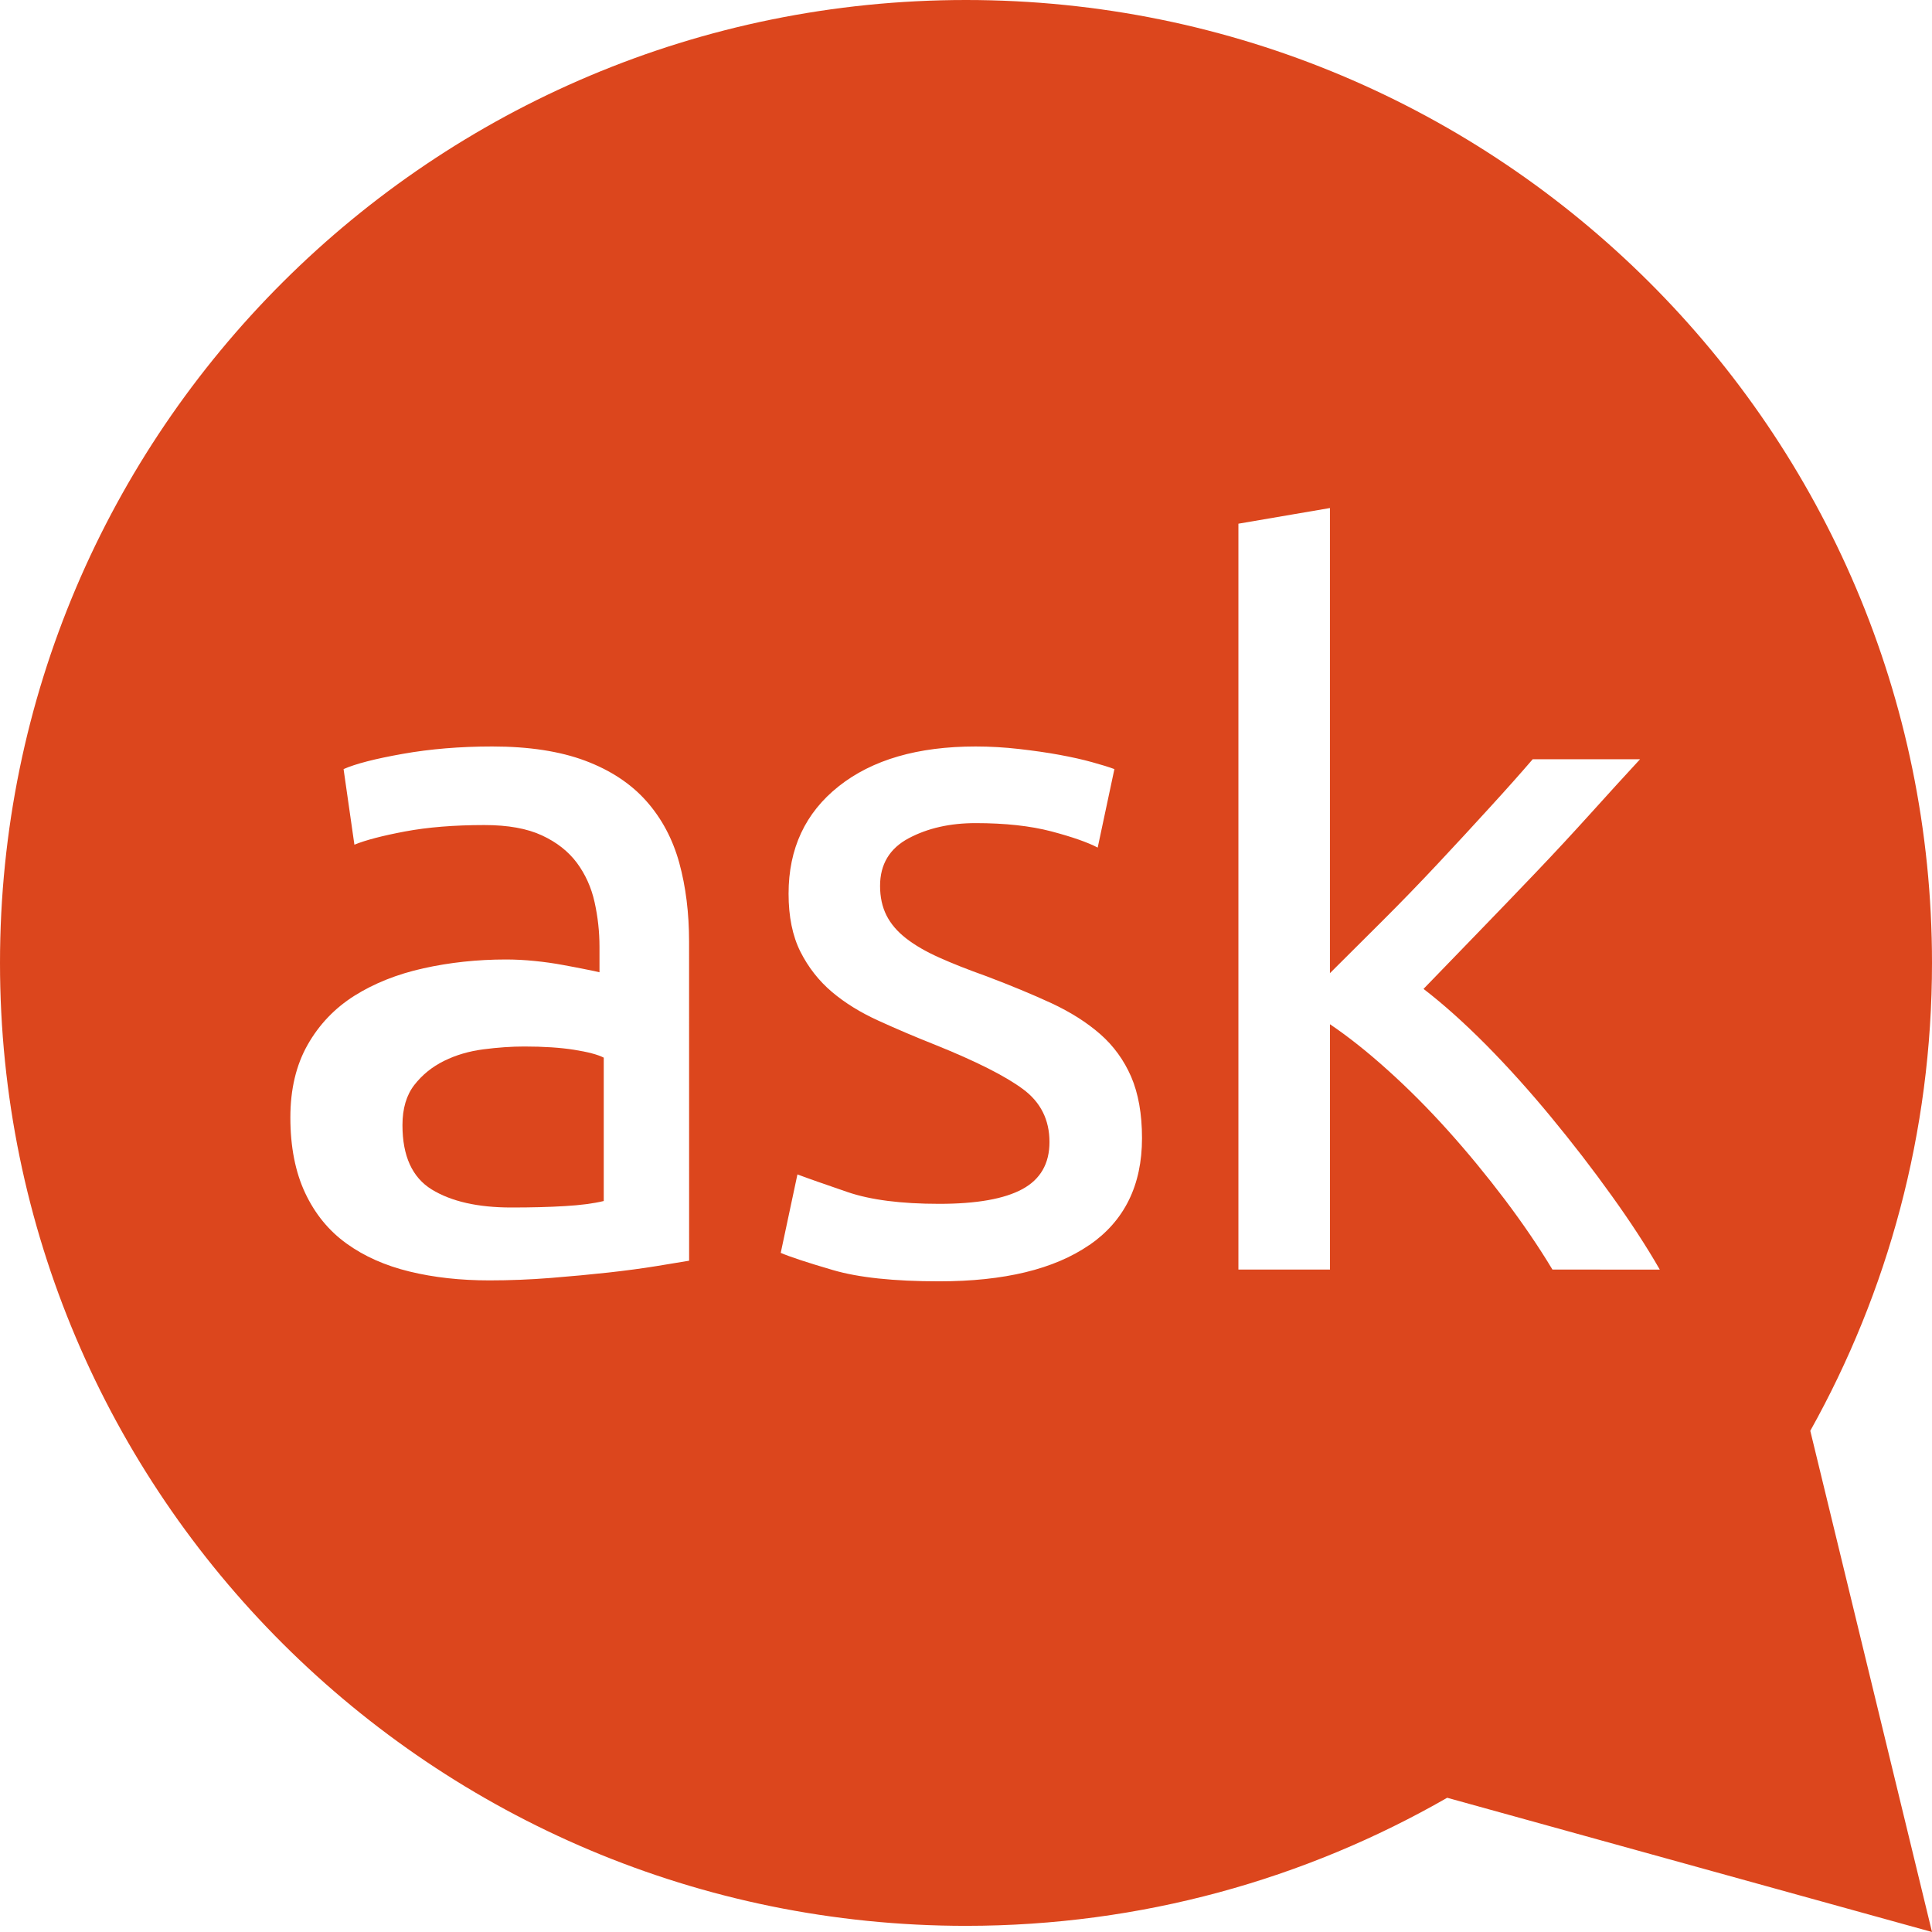 <?xml version="1.0" encoding="UTF-8" standalone="no"?>
<svg
   width="48"
   height="48"
   viewBox="0 0 48 48"
   fill="none"
   version="1.1"
   id="svg7598"
   sodipodi:docname="logo-askubuntu-48x48.svg"
   inkscape:version="1.1.2 (0a00cf5339, 2022-02-04)"
   xmlns:inkscape="http://www.inkscape.org/namespaces/inkscape"
   xmlns:sodipodi="http://sodipodi.sourceforge.net/DTD/sodipodi-0.dtd"
   xmlns="http://www.w3.org/2000/svg"
   xmlns:svg="http://www.w3.org/2000/svg">
  <sodipodi:namedview
     id="namedview7600"
     pagecolor="#ffffff"
     bordercolor="#666666"
     borderopacity="1.0"
     inkscape:pageshadow="2"
     inkscape:pageopacity="0.0"
     inkscape:pagecheckerboard="0"
     showgrid="false"
     width="48px"
     inkscape:zoom="13.555556"
     inkscape:cx="13.42623"
     inkscape:cy="26.336066"
     inkscape:window-width="1920"
     inkscape:window-height="1019"
     inkscape:window-x="0"
     inkscape:window-y="24"
     inkscape:window-maximized="1"
     inkscape:current-layer="svg7598" />
  <g
     clip-path="url(#clip0_450_4719)"
     id="g7588"
     style="fill:#dc461d;fill-opacity:1">
    <path
       fill-rule="evenodd"
       clip-rule="evenodd"
       d="m 13.023,26 c -0.318,0 -0.655,0.024 -1.011,0.07 -0.356,0.046 -0.682,0.141 -0.978,0.287 -0.296,0.146 -0.542,0.345 -0.739,0.597 -0.197,0.253 -0.296,0.587 -0.296,1 0,0.766 0.242,1.299 0.727,1.598 C 11.212,29.85 11.87,30 12.705,30 13.205,30 13.648,29.989 14.035,29.965 14.421,29.943 14.742,29.901 15,29.839 V 26.277 C 14.849,26.199 14.602,26.135 14.262,26.081 13.92,26.027 13.508,26 13.023,26 Z"
       fill="white"
       id="path7570"
       style="fill:#dc461d;fill-opacity:1" />
    <path
       fill-rule="evenodd"
       clip-rule="evenodd"
       d="m 38.57,31.542 c -0.342,-0.569 -0.739,-1.15 -1.186,-1.743 -0.449,-0.593 -0.917,-1.162 -1.406,-1.707 -0.489,-0.544 -0.987,-1.044 -1.492,-1.498 -0.505,-0.456 -0.986,-0.838 -1.443,-1.147 v 6.095 H 30.768 V 13.011 l 2.274,-0.389 v 11.556 c 0.391,-0.39 0.824,-0.82 1.297,-1.292 0.473,-0.471 0.937,-0.951 1.393,-1.438 0.457,-0.488 0.889,-0.956 1.296,-1.403 0.408,-0.446 0.759,-0.841 1.052,-1.182 h 2.667 c -0.376,0.407 -0.783,0.853 -1.223,1.341 -0.441,0.488 -0.896,0.98 -1.369,1.475 -0.474,0.496 -0.95,0.993 -1.431,1.488 -0.481,0.496 -0.933,0.964 -1.357,1.402 0.488,0.375 1.006,0.838 1.554,1.39 0.546,0.552 1.083,1.15 1.613,1.792 0.53,0.642 1.032,1.292 1.504,1.951 0.473,0.658 0.873,1.272 1.199,1.841 z M 27.063,30.932 c -0.873,0.601 -2.115,0.902 -3.729,0.902 -1.125,0 -2.006,-0.093 -2.641,-0.28 -0.637,-0.186 -1.069,-0.329 -1.296,-0.427 l 0.415,-1.949 c 0.26,0.098 0.676,0.243 1.247,0.439 0.571,0.195 1.33,0.292 2.275,0.292 0.929,0 1.618,-0.122 2.067,-0.366 0.448,-0.243 0.673,-0.633 0.673,-1.17 0,-0.552 -0.22,-0.991 -0.661,-1.316 -0.441,-0.326 -1.166,-0.691 -2.177,-1.098 -0.489,-0.194 -0.959,-0.394 -1.406,-0.598 -0.449,-0.203 -0.837,-0.443 -1.162,-0.718 -0.326,-0.277 -0.586,-0.61 -0.783,-1 -0.195,-0.39 -0.293,-0.87 -0.293,-1.439 0,-1.121 0.415,-2.011 1.247,-2.67 0.832,-0.659 1.965,-0.988 3.4,-0.988 0.358,0 0.717,0.021 1.076,0.062 0.359,0.041 0.693,0.088 1.003,0.145 0.31,0.057 0.583,0.118 0.819,0.184 0.237,0.065 0.42,0.122 0.55,0.171 l -0.415,1.95 c -0.245,-0.129 -0.628,-0.264 -1.149,-0.402 -0.523,-0.137 -1.15,-0.206 -1.884,-0.206 -0.635,0 -1.191,0.125 -1.664,0.377 -0.473,0.252 -0.71,0.647 -0.71,1.182 0,0.277 0.053,0.521 0.159,0.733 0.107,0.211 0.269,0.402 0.49,0.573 0.22,0.171 0.493,0.329 0.82,0.475 0.326,0.147 0.717,0.301 1.174,0.464 0.602,0.228 1.141,0.451 1.615,0.67 0.471,0.22 0.876,0.475 1.21,0.767 0.334,0.292 0.591,0.647 0.771,1.061 0.178,0.415 0.269,0.923 0.269,1.525 0,1.17 -0.437,2.056 -1.309,2.657 z m -9.942,0.39 c -0.195,0.033 -0.468,0.077 -0.819,0.135 -0.351,0.057 -0.747,0.11 -1.187,0.159 -0.439,0.048 -0.917,0.093 -1.43,0.134 -0.513,0.041 -1.023,0.061 -1.528,0.061 -0.718,0 -1.379,-0.073 -1.982,-0.22 C 9.571,31.444 9.049,31.213 8.609,30.895 8.17,30.579 7.827,30.16 7.582,29.64 7.338,29.12 7.214,28.494 7.214,27.764 c 0,-0.699 0.142,-1.3 0.428,-1.805 0.285,-0.503 0.673,-0.91 1.162,-1.219 0.49,-0.308 1.059,-0.536 1.713,-0.682 0.651,-0.145 1.336,-0.22 2.054,-0.22 0.229,0 0.464,0.012 0.71,0.037 0.244,0.024 0.476,0.057 0.697,0.098 0.22,0.041 0.412,0.076 0.574,0.11 0.163,0.032 0.278,0.056 0.342,0.073 v -0.635 c 0,-0.373 -0.041,-0.743 -0.122,-1.108 -0.081,-0.366 -0.229,-0.691 -0.439,-0.976 -0.213,-0.284 -0.501,-0.512 -0.869,-0.682 -0.367,-0.171 -0.844,-0.257 -1.43,-0.257 -0.75,0 -1.407,0.054 -1.97,0.159 -0.562,0.106 -0.983,0.216 -1.259,0.329 L 8.536,19.108 c 0.293,-0.13 0.783,-0.257 1.467,-0.378 0.686,-0.122 1.427,-0.184 2.226,-0.184 0.913,0 1.683,0.119 2.311,0.354 0.627,0.236 1.133,0.569 1.516,1 0.383,0.431 0.656,0.943 0.82,1.536 0.163,0.594 0.244,1.248 0.244,1.963 z M 48,23.923 C 48,10.711 37.255,0 24,0 10.745,0 0,10.711 0,23.923 c 0,13.213 10.745,23.924 24,23.924 4.354,0 8.434,-1.161 11.955,-3.182 L 48,48 44.976,35.548 C 46.899,32.106 48,28.144 48,23.923 Z"
       fill="white"
       id="path7572"
       style="fill:#dc461d;fill-opacity:1" />
    <g
       clip-path="url(#clip1_450_4719)"
       id="g7586"
       style="fill:#dc461d;fill-opacity:1" />
  </g>
  <defs
     id="defs7596">
    <clipPath
       id="clip0_450_4719">
      <rect
         width="198"
         height="48"
         fill="#ffffff"
         id="rect7590"
         x="0"
         y="0" />
    </clipPath>
    <clipPath
       id="clip1_450_4719">
      <rect
         width="135"
         height="36"
         fill="#ffffff"
         transform="translate(63,5)"
         id="rect7593"
         x="0"
         y="0" />
    </clipPath>
  </defs>
</svg>
